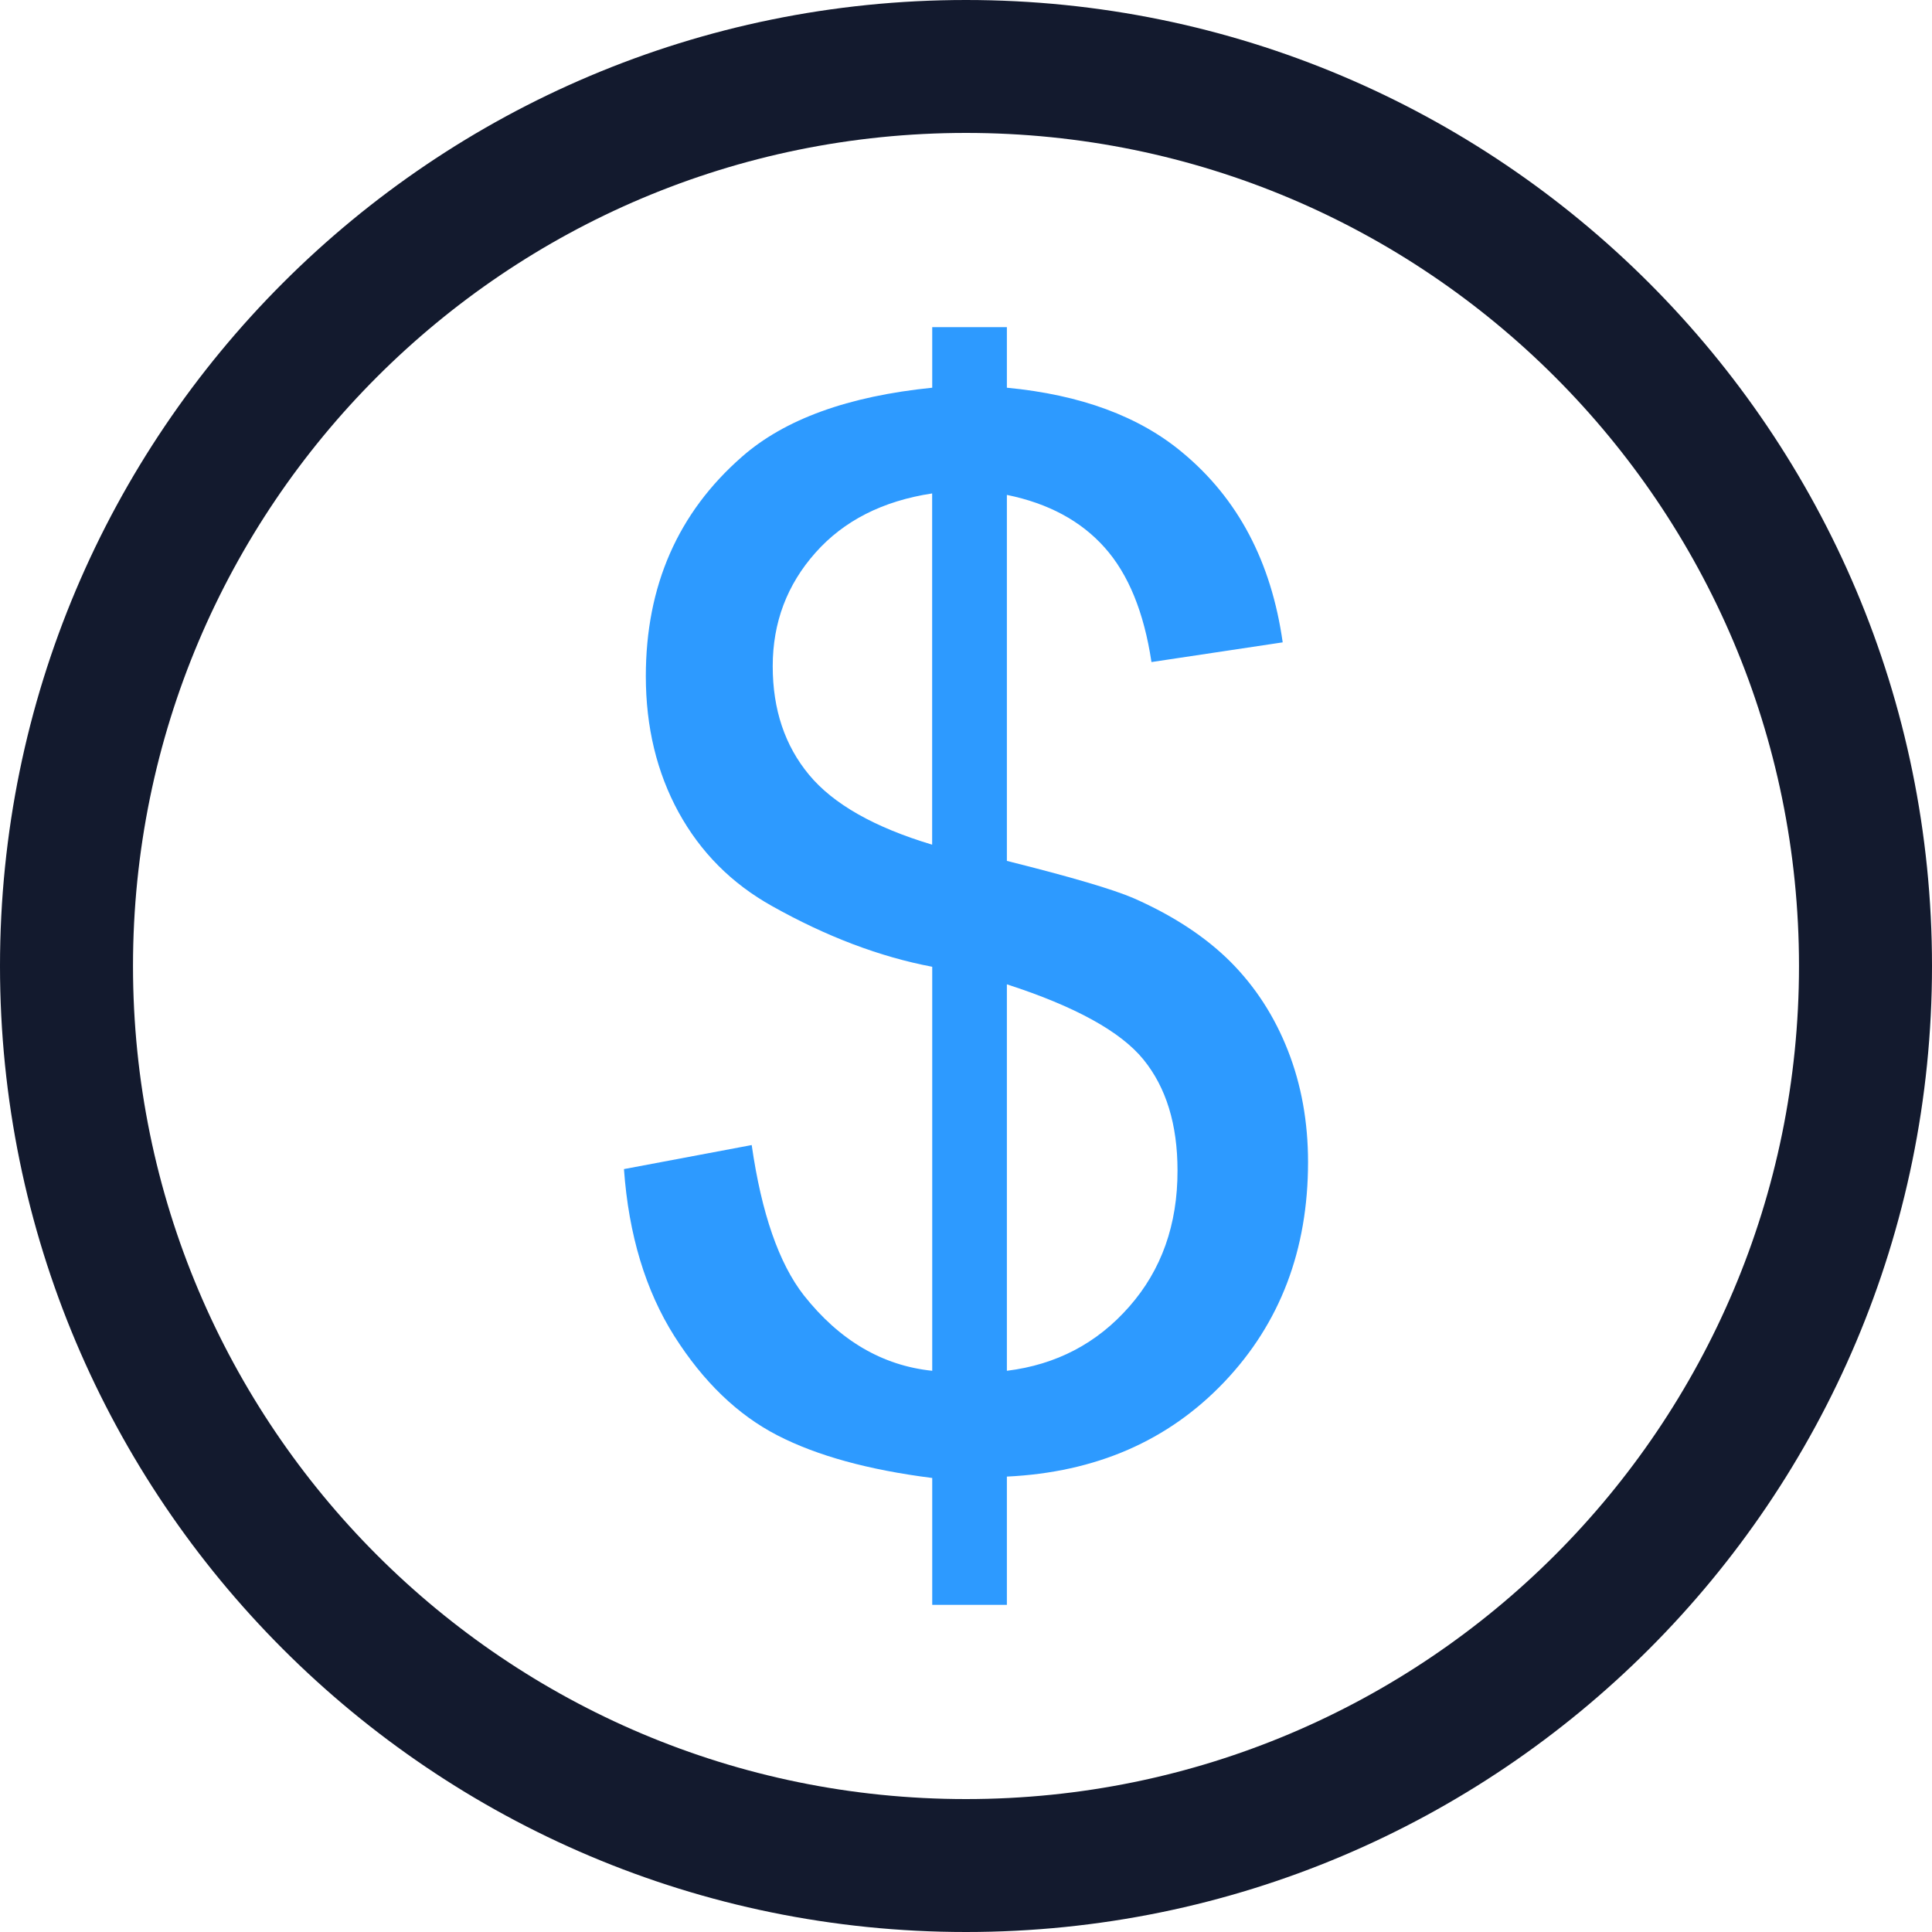 <svg width="25" height="25" viewBox="0 0 25 25" fill="none" xmlns="http://www.w3.org/2000/svg">>
<path d="M12.5 0C5.596 0 0 5.596 0 12.5C0 19.404 5.596 25 12.5 25C19.403 25 25 19.404 25 12.5C25 5.596 19.403 0 12.5 0ZM12.5 23.28C6.547 23.28 1.721 18.453 1.721 12.5C1.721 6.547 6.547 1.72 12.5 1.72C18.453 1.72 23.279 6.547 23.279 12.5C23.279 18.453 18.453 23.28 12.5 23.28Z" fill="#131A2E"/>
<path d="M15.922 12.445C15.599 12.123 15.182 11.849 14.672 11.624C14.404 11.508 13.857 11.347 13.029 11.14L13.029 6.404C13.564 6.513 13.986 6.74 14.293 7.084C14.601 7.428 14.803 7.922 14.9 8.567L16.598 8.312C16.451 7.271 16.02 6.453 15.302 5.857C14.742 5.388 13.984 5.108 13.029 5.017V4.233H12.063V5.017C10.974 5.127 10.152 5.425 9.599 5.912C8.772 6.636 8.357 7.582 8.357 8.75C8.357 9.407 8.499 9.995 8.781 10.511C9.065 11.028 9.467 11.433 9.991 11.725C10.697 12.121 11.387 12.382 12.063 12.51L12.063 17.738C11.418 17.671 10.864 17.346 10.402 16.762C10.079 16.348 9.854 15.7 9.727 14.817L8.074 15.128C8.135 15.98 8.354 16.701 8.727 17.291C9.102 17.881 9.545 18.308 10.059 18.573C10.573 18.838 11.241 19.021 12.063 19.125V20.767H13.029V19.107C14.18 19.052 15.116 18.645 15.841 17.884C16.565 17.123 16.926 16.174 16.926 15.037C16.926 14.52 16.84 14.038 16.666 13.595C16.492 13.151 16.244 12.768 15.922 12.445L15.922 12.445ZM12.062 10.93C11.314 10.706 10.783 10.404 10.47 10.027C10.156 9.649 9.999 9.181 9.999 8.621C9.999 8.055 10.184 7.566 10.552 7.152C10.919 6.738 11.423 6.482 12.062 6.385V10.93ZM14.613 16.907C14.196 17.383 13.668 17.659 13.029 17.738V12.737C13.911 13.023 14.5 13.347 14.795 13.709C15.09 14.071 15.237 14.55 15.237 15.147C15.238 15.846 15.03 16.433 14.613 16.907L14.613 16.907Z" fill="#2D9AFF"/>
</svg>

